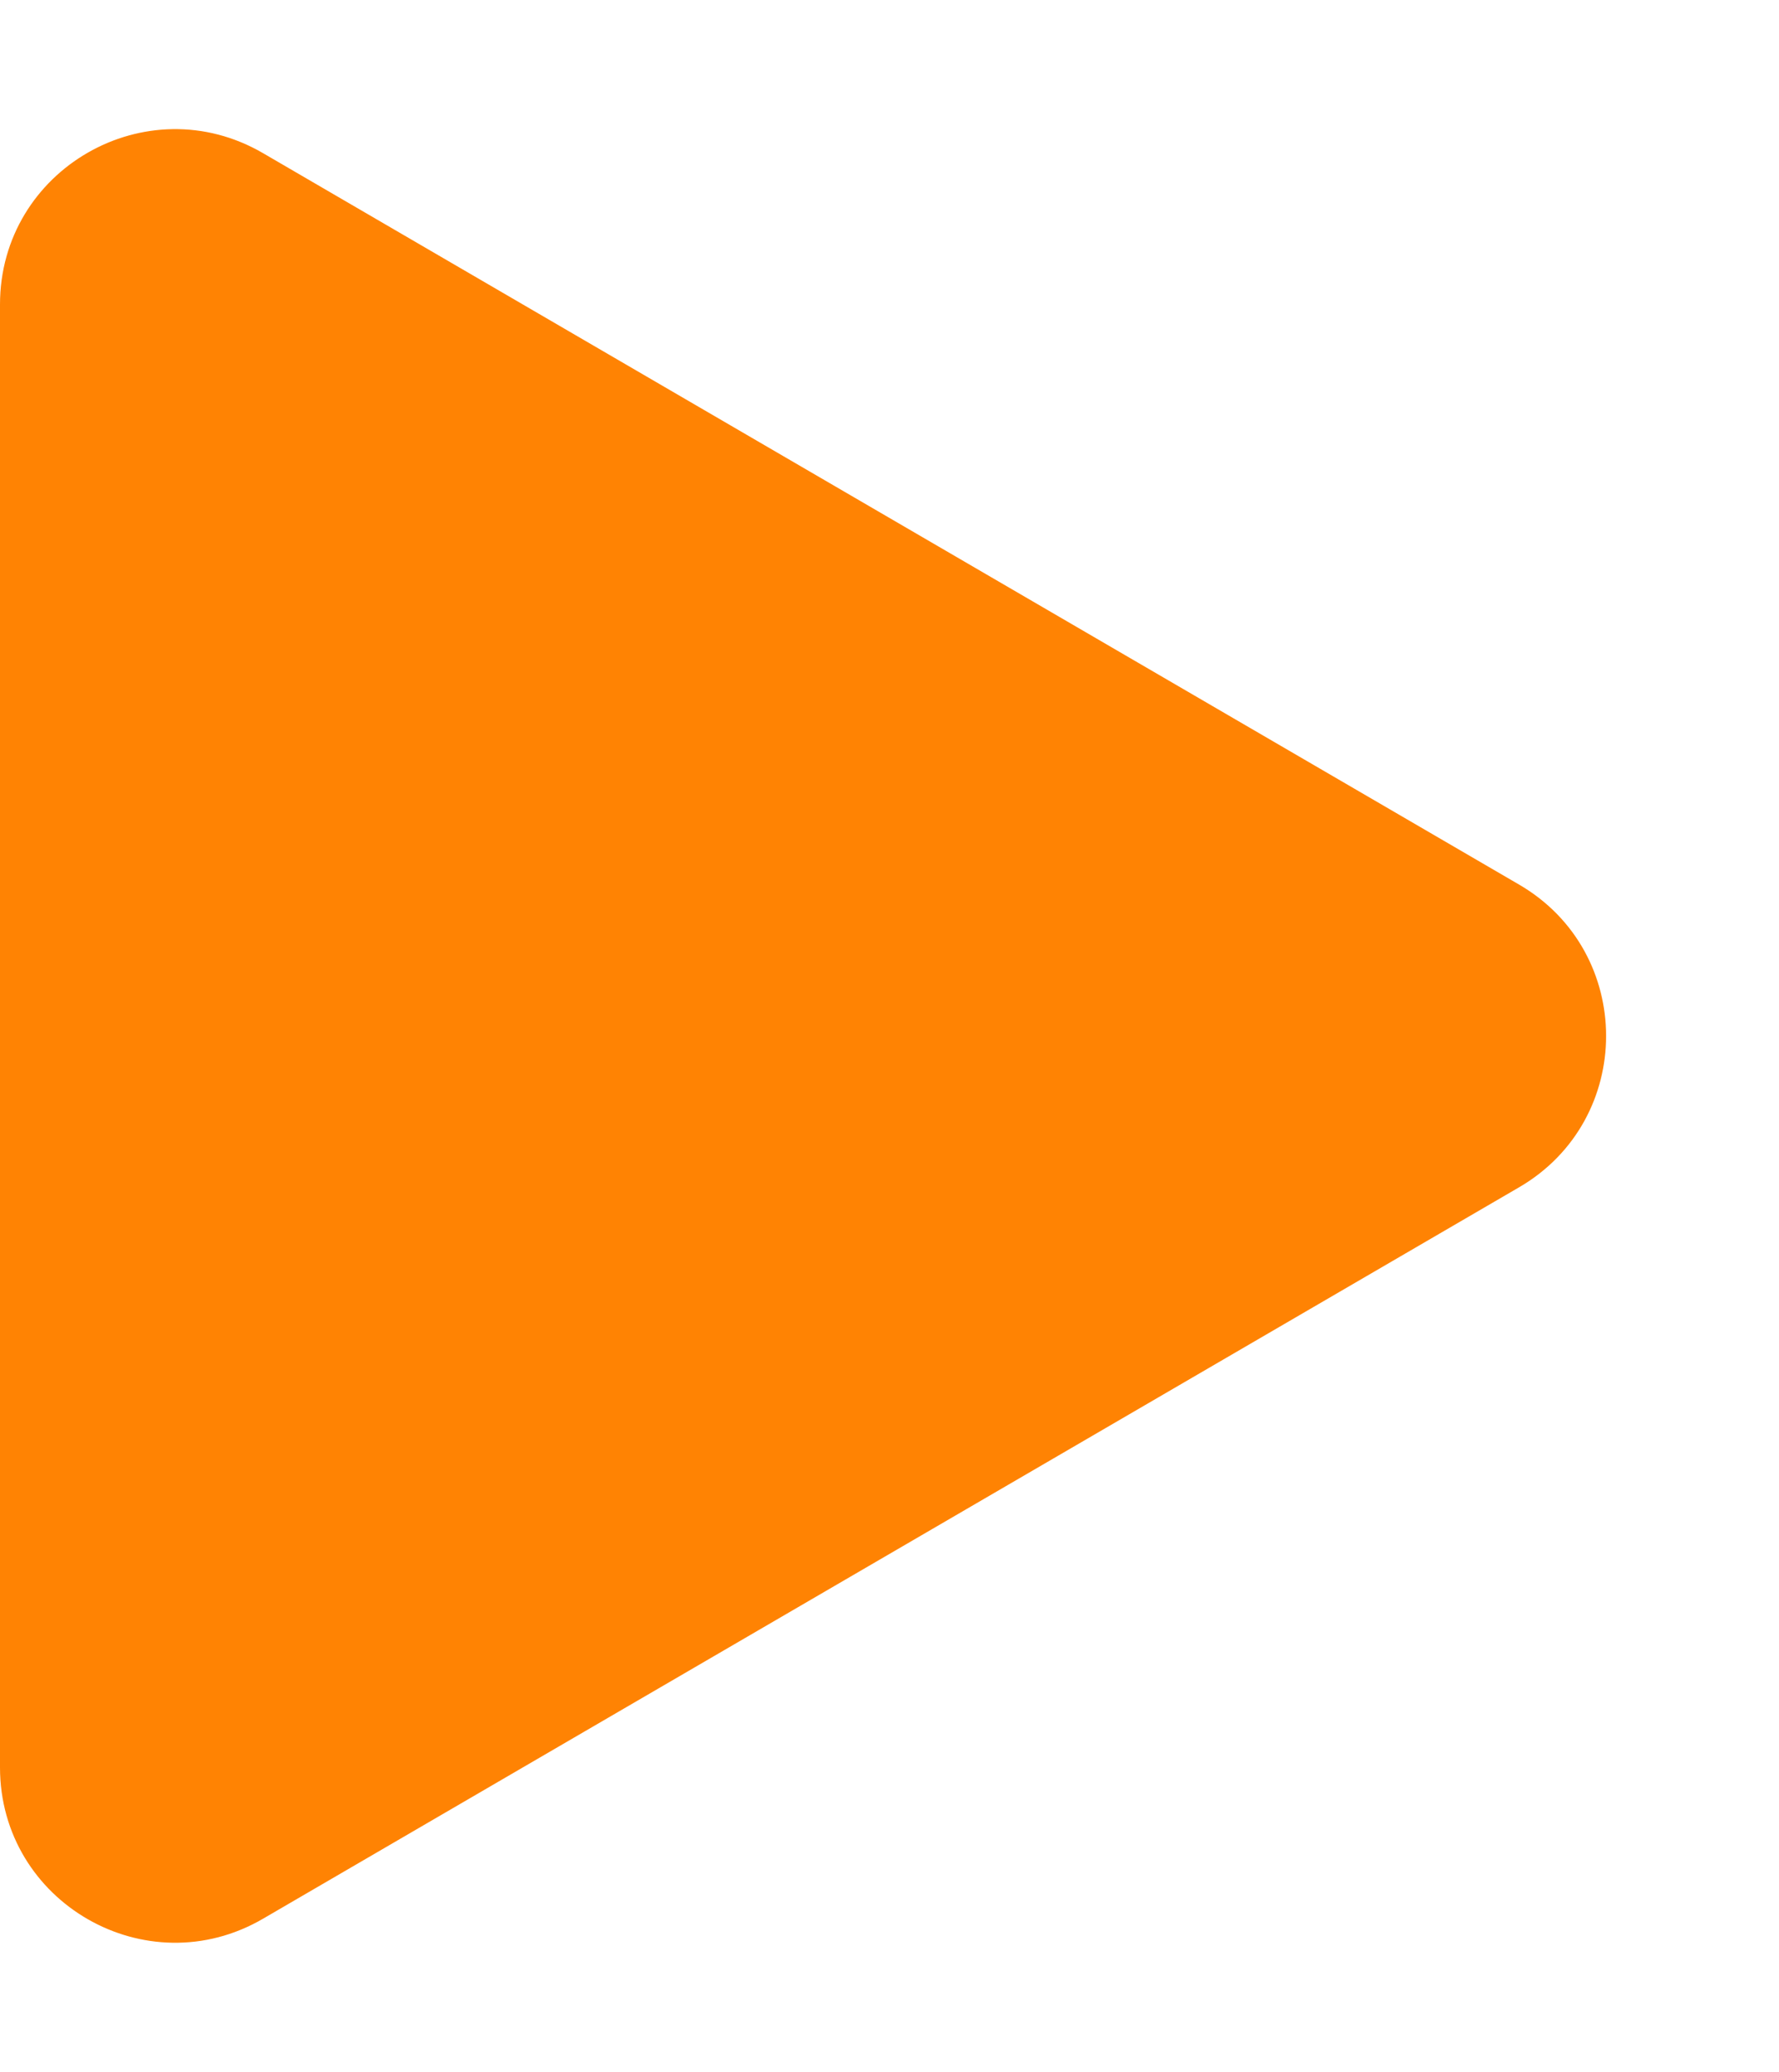 <?xml version="1.0" encoding="UTF-8"?> <svg xmlns="http://www.w3.org/2000/svg" width="61" height="71" viewBox="0 0 61 71" fill="none"> <path d="M52.089 30.314C56.065 32.628 56.065 38.372 52.089 40.686L9.018 65.752C5.018 68.08 -2.17557e-06 65.194 -2.17557e-06 60.566L-2.17557e-06 10.434C-2.17557e-06 5.806 5.018 2.92 9.018 5.248L52.089 30.314Z" fill="#FF8303"></path> </svg> 